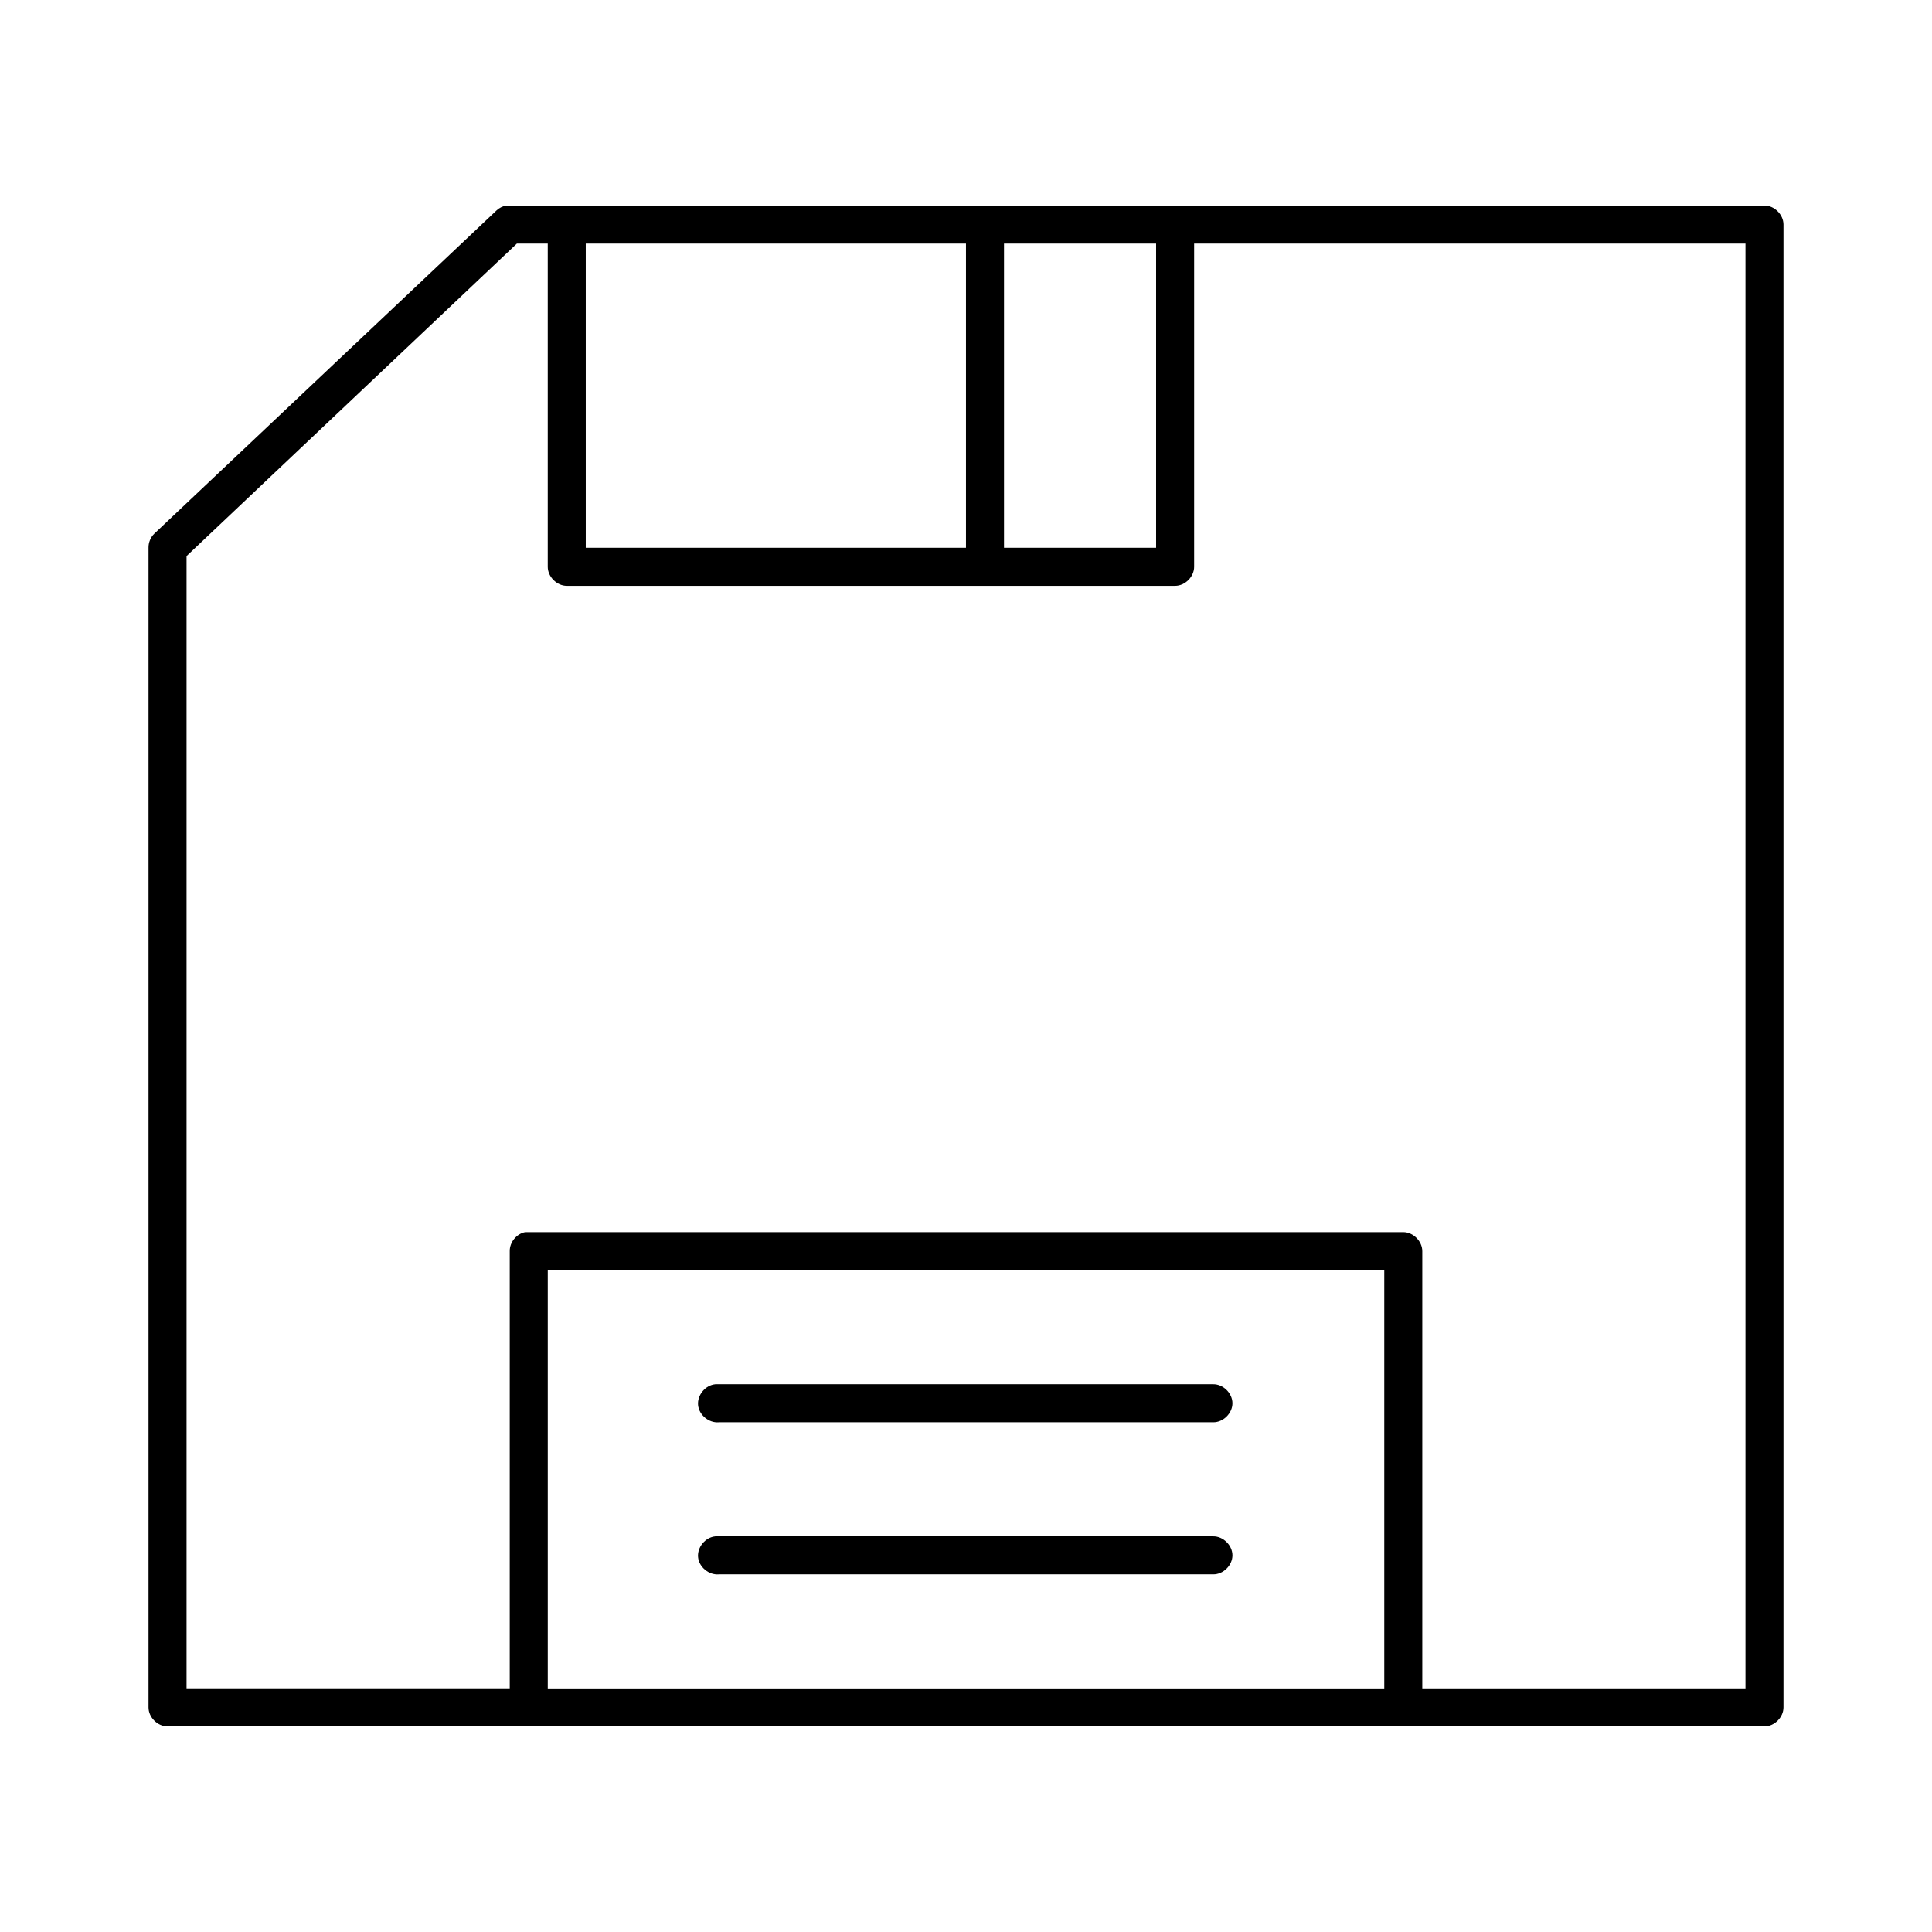 <?xml version="1.0" encoding="UTF-8"?>
<!-- Uploaded to: ICON Repo, www.svgrepo.com, Generator: ICON Repo Mixer Tools -->
<svg fill="#000000" width="800px" height="800px" version="1.1" viewBox="144 144 512 512" xmlns="http://www.w3.org/2000/svg">
 <path d="m278.14 198.48c-0.938 0.172-1.82 0.613-2.519 1.258l-90.688 85.648c-1.02 0.965-1.605 2.371-1.574 3.777v307.32c0 2.637 2.398 5.039 5.039 5.039h423.2c2.637 0 5.039-2.398 5.039-5.039v-392.97c0-2.637-2.398-5.039-5.039-5.039h-333.46zm2.832 10.078h8.188v85.648c0 2.637 2.398 5.039 5.039 5.039h161.22c2.637 0 5.039-2.398 5.039-5.039v-85.648h146.11v382.89h-85.648v-115.88c0-2.637-2.398-5.039-5.039-5.039h-232.7c-2.309 0.441-4.137 2.688-4.094 5.039v115.87h-85.648v-300.08zm18.262 0h100.76v80.609h-100.76zm110.84 0h40.305v80.609h-40.305zm-120.91 272.06h221.68v110.84h-221.68zm44.398 30.23c-2.637 0.246-4.812 2.871-4.566 5.512 0.246 2.629 2.875 4.805 5.512 4.559h130.99c2.66 0.039 5.109-2.375 5.109-5.039 0-2.66-2.449-5.074-5.109-5.039h-131.93zm0 40.305c-2.637 0.246-4.812 2.871-4.566 5.512 0.246 2.629 2.875 4.805 5.512 4.559h130.99c2.66 0.039 5.109-2.375 5.109-5.039 0-2.66-2.449-5.074-5.109-5.039h-131.93z"/>
</svg>